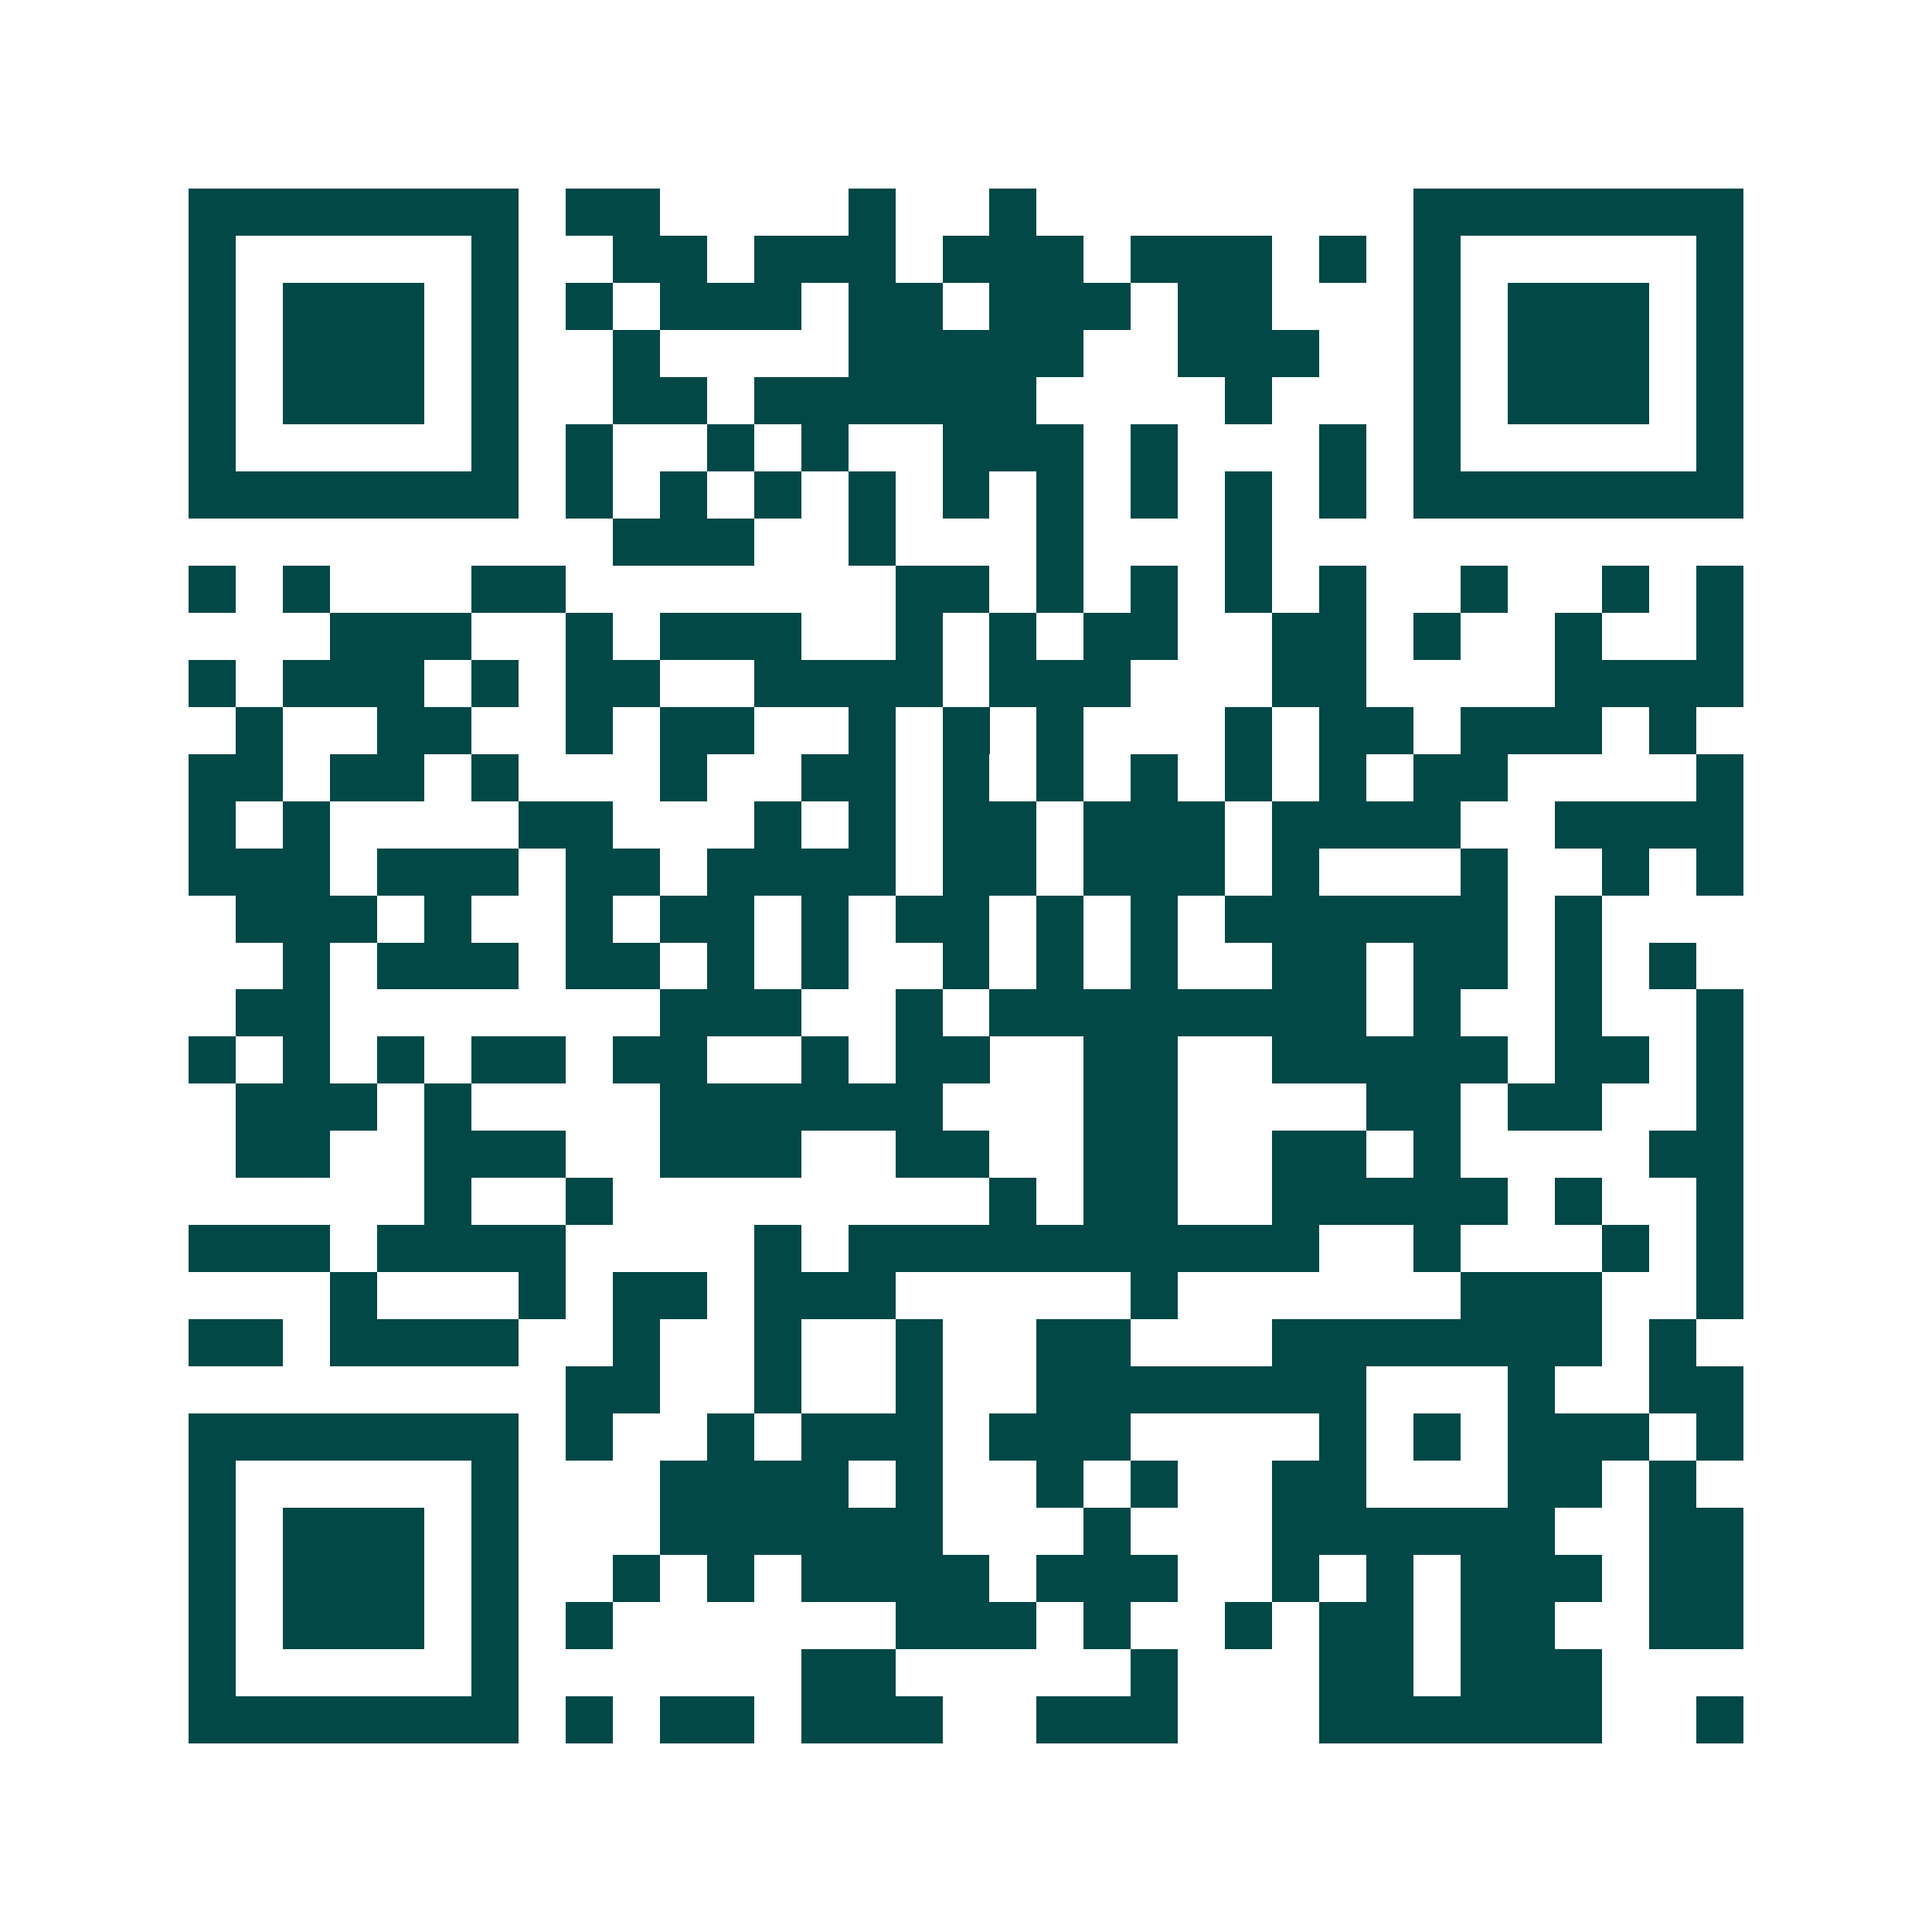 <svg xmlns="http://www.w3.org/2000/svg" width="200" height="200" viewBox="0 0 41 41" shape-rendering="crispEdges"><path fill="#ffffff" d="M0 0h41v41H0z"/><path stroke="#014847" d="M4 4.5h7m1 0h2m4 0h1m2 0h1m8 0h7M4 5.5h1m5 0h1m2 0h2m1 0h3m1 0h3m1 0h3m1 0h1m1 0h1m5 0h1M4 6.5h1m1 0h3m1 0h1m1 0h1m1 0h3m1 0h2m1 0h3m1 0h2m3 0h1m1 0h3m1 0h1M4 7.5h1m1 0h3m1 0h1m2 0h1m4 0h5m2 0h3m2 0h1m1 0h3m1 0h1M4 8.5h1m1 0h3m1 0h1m2 0h2m1 0h6m4 0h1m3 0h1m1 0h3m1 0h1M4 9.5h1m5 0h1m1 0h1m2 0h1m1 0h1m2 0h3m1 0h1m3 0h1m1 0h1m5 0h1M4 10.5h7m1 0h1m1 0h1m1 0h1m1 0h1m1 0h1m1 0h1m1 0h1m1 0h1m1 0h1m1 0h7M13 11.5h3m2 0h1m3 0h1m3 0h1M4 12.5h1m1 0h1m3 0h2m7 0h2m1 0h1m1 0h1m1 0h1m1 0h1m2 0h1m2 0h1m1 0h1M7 13.5h3m2 0h1m1 0h3m2 0h1m1 0h1m1 0h2m2 0h2m1 0h1m2 0h1m2 0h1M4 14.5h1m1 0h3m1 0h1m1 0h2m2 0h4m1 0h3m3 0h2m4 0h4M5 15.5h1m2 0h2m2 0h1m1 0h2m2 0h1m1 0h1m1 0h1m3 0h1m1 0h2m1 0h3m1 0h1M4 16.5h2m1 0h2m1 0h1m3 0h1m2 0h2m1 0h1m1 0h1m1 0h1m1 0h1m1 0h1m1 0h2m4 0h1M4 17.5h1m1 0h1m4 0h2m3 0h1m1 0h1m1 0h2m1 0h3m1 0h4m2 0h4M4 18.5h3m1 0h3m1 0h2m1 0h4m1 0h2m1 0h3m1 0h1m3 0h1m2 0h1m1 0h1M5 19.5h3m1 0h1m2 0h1m1 0h2m1 0h1m1 0h2m1 0h1m1 0h1m1 0h6m1 0h1M6 20.5h1m1 0h3m1 0h2m1 0h1m1 0h1m2 0h1m1 0h1m1 0h1m2 0h2m1 0h2m1 0h1m1 0h1M5 21.5h2m7 0h3m2 0h1m1 0h8m1 0h1m2 0h1m2 0h1M4 22.5h1m1 0h1m1 0h1m1 0h2m1 0h2m2 0h1m1 0h2m2 0h2m2 0h5m1 0h2m1 0h1M5 23.5h3m1 0h1m4 0h6m3 0h2m4 0h2m1 0h2m2 0h1M5 24.5h2m2 0h3m2 0h3m2 0h2m2 0h2m2 0h2m1 0h1m4 0h2M9 25.5h1m2 0h1m8 0h1m1 0h2m2 0h5m1 0h1m2 0h1M4 26.5h3m1 0h4m4 0h1m1 0h10m2 0h1m3 0h1m1 0h1M7 27.5h1m3 0h1m1 0h2m1 0h3m5 0h1m6 0h3m2 0h1M4 28.5h2m1 0h4m2 0h1m2 0h1m2 0h1m2 0h2m3 0h7m1 0h1M12 29.5h2m2 0h1m2 0h1m2 0h7m3 0h1m2 0h2M4 30.5h7m1 0h1m2 0h1m1 0h3m1 0h3m4 0h1m1 0h1m1 0h3m1 0h1M4 31.5h1m5 0h1m3 0h4m1 0h1m2 0h1m1 0h1m2 0h2m3 0h2m1 0h1M4 32.5h1m1 0h3m1 0h1m3 0h6m3 0h1m3 0h6m2 0h2M4 33.5h1m1 0h3m1 0h1m2 0h1m1 0h1m1 0h4m1 0h3m2 0h1m1 0h1m1 0h3m1 0h2M4 34.5h1m1 0h3m1 0h1m1 0h1m6 0h3m1 0h1m2 0h1m1 0h2m1 0h2m2 0h2M4 35.5h1m5 0h1m6 0h2m5 0h1m3 0h2m1 0h3M4 36.5h7m1 0h1m1 0h2m1 0h3m2 0h3m3 0h6m2 0h1"/></svg>
